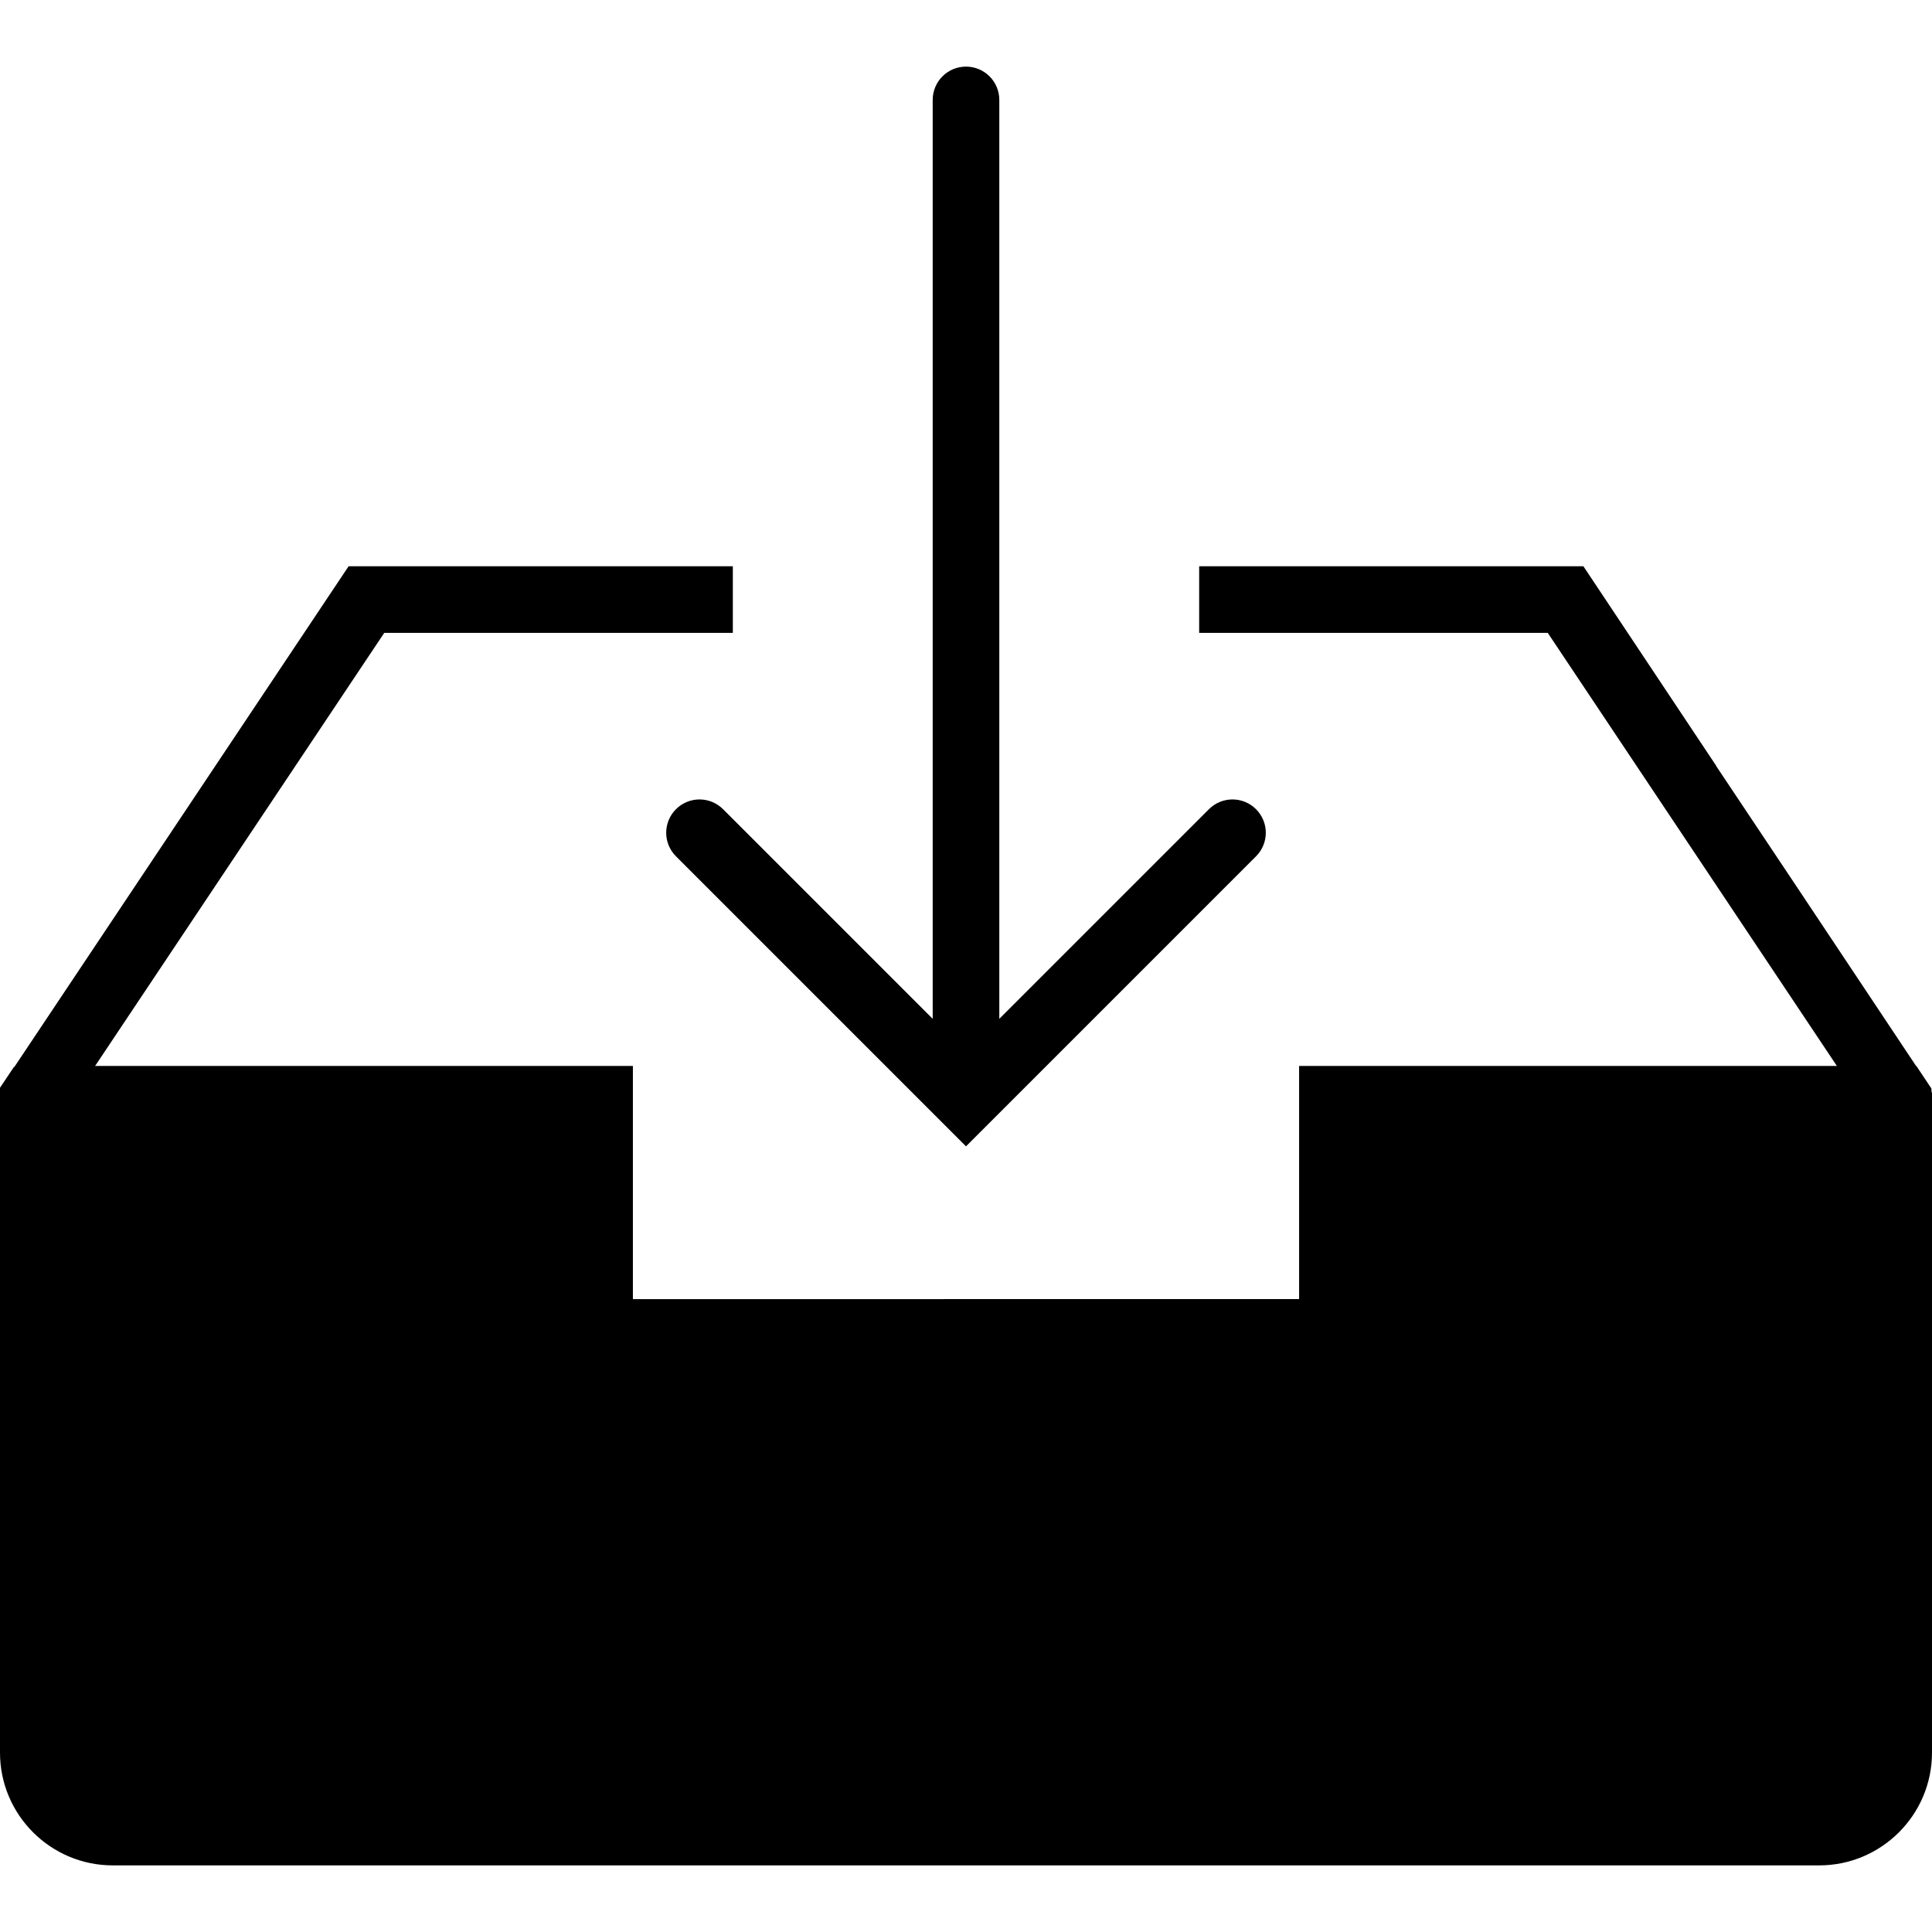 <?xml version="1.0" encoding="iso-8859-1"?>
<!-- Uploaded to: SVG Repo, www.svgrepo.com, Generator: SVG Repo Mixer Tools -->
<!DOCTYPE svg PUBLIC "-//W3C//DTD SVG 1.1//EN" "http://www.w3.org/Graphics/SVG/1.1/DTD/svg11.dtd">
<svg fill="#000000" height="800px" width="800px" version="1.1" id="Capa_1" xmlns="http://www.w3.org/2000/svg" xmlns:xlink="http://www.w3.org/1999/xlink" 
	 viewBox="0 0 58 58" xml:space="preserve">
<g>
	<path d="M21.707,24.293c-0.391-0.391-1.023-0.391-1.414,0s-0.391,1.023,0,1.414l7.999,7.999c0.001,0.001,0.001,0.001,0.002,0.002
		L29,34.414l0.706-0.706c0.001-0.001,0.001-0.001,0.002-0.002l7.999-7.999c0.391-0.391,0.391-1.023,0-1.414s-1.023-0.391-1.414,0
		L30,30.586V3c0-0.552-0.447-1-1-1s-1,0.448-1,1v27.586L21.707,24.293z"/>
	<path d="M57.981,32.676L57.53,32h-0.009l-3.583-5.381l-2.421-3.628l0.004-0.002L47.535,17H36v2h10.465l8.679,13H39v7H19v-7H2.856
		l8.679-13H22v-2H10.465L0.431,32.031l-0.014,0.001L0,32.655v0.206v0.396v19.359C0,54.482,1.519,56,3.385,56h51.23
		C56.481,56,58,54.482,58,52.616V33.239v-0.429l-0.014-0.036L57.981,32.676z"/>
</g>
</svg>